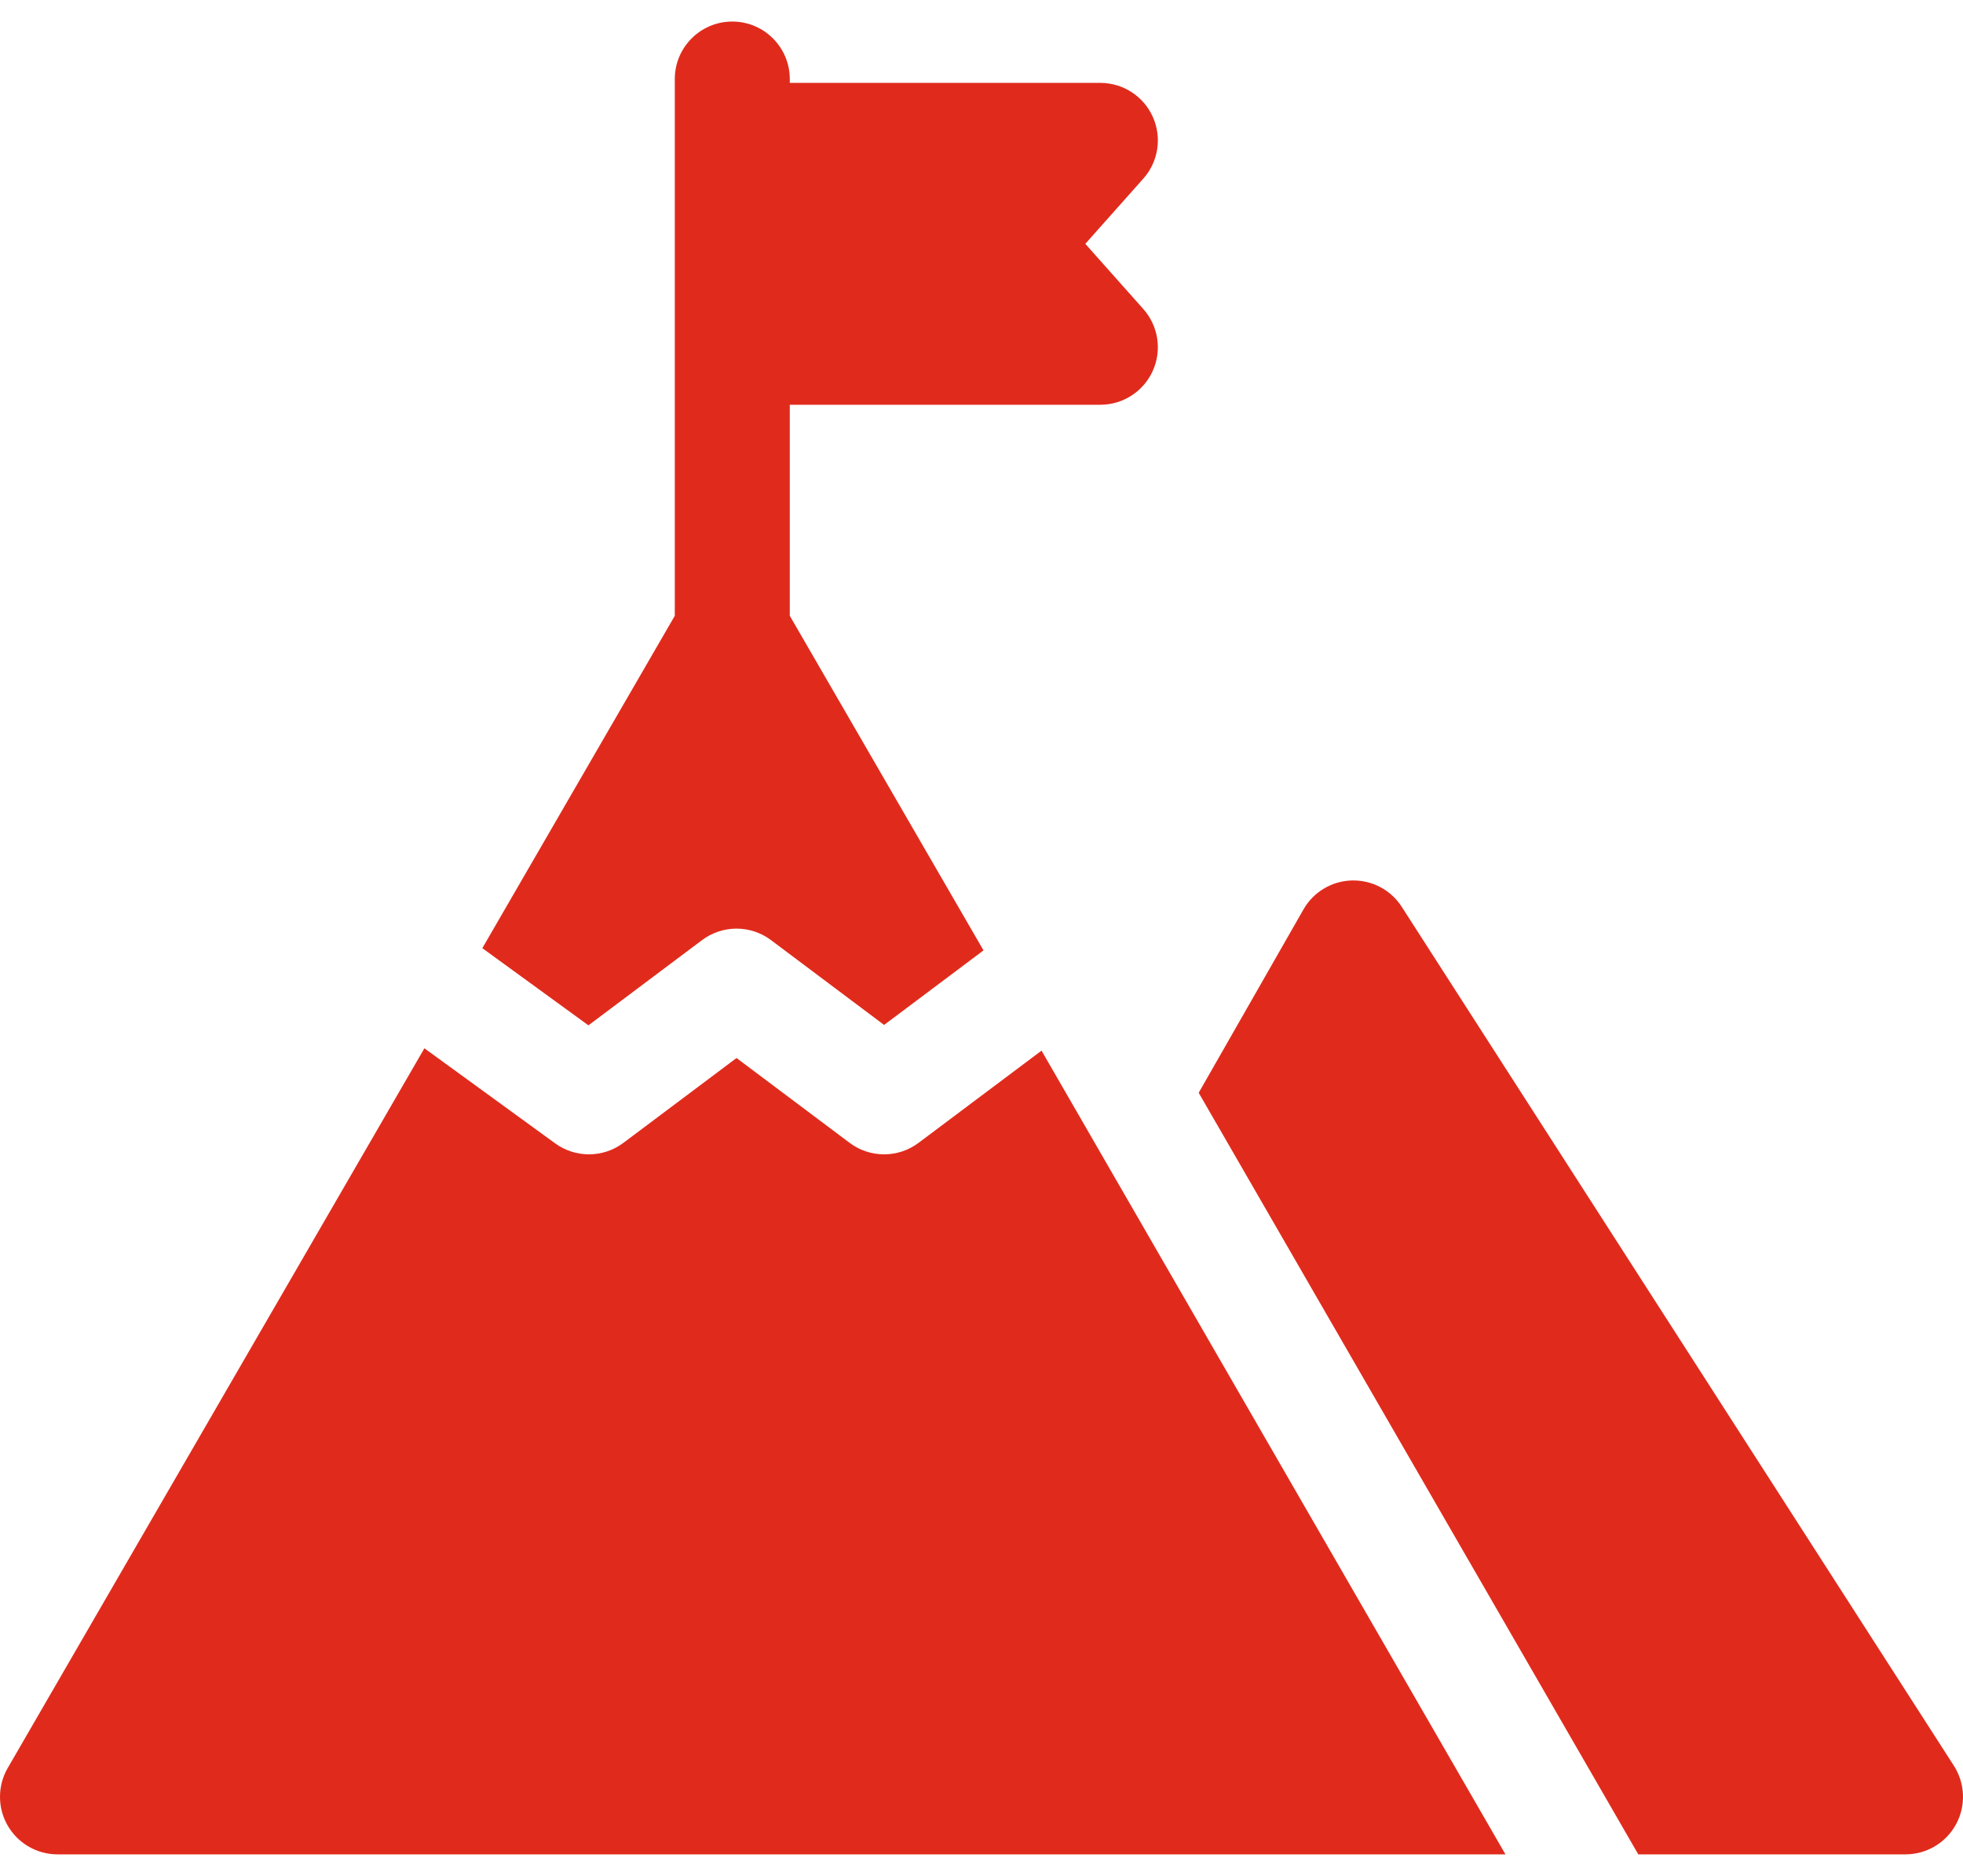 <?xml version="1.0" encoding="UTF-8"?> <svg xmlns="http://www.w3.org/2000/svg" width="45" height="43" viewBox="0 0 45 43" fill="none"> <path d="M16.093 21.55C16.562 21.198 17.206 21.198 17.675 21.55L20.267 23.494L22.546 21.785L18.105 14.115V9.278H25.224C25.744 9.278 26.215 8.973 26.427 8.499C26.64 8.025 26.554 7.471 26.209 7.083L24.88 5.589L26.209 4.095C26.555 3.707 26.64 3.153 26.427 2.679C26.215 2.205 25.744 1.9 25.224 1.9H18.105V1.812C18.105 1.084 17.515 0.494 16.787 0.494C16.059 0.494 15.469 1.084 15.469 1.812V14.115L11.057 21.734L13.489 23.503L16.093 21.55Z" fill="#E02B1C"></path> <path d="M21.058 26.196C20.589 26.548 19.945 26.548 19.476 26.196L16.884 24.252L14.292 26.196C14.058 26.372 13.779 26.46 13.501 26.46C13.229 26.46 12.957 26.376 12.726 26.208L9.729 24.029L0.177 40.527C-0.059 40.935 -0.059 41.438 0.176 41.846C0.412 42.254 0.847 42.506 1.318 42.506H34.511L23.876 24.083L21.058 26.196Z" fill="#E02B1C"></path> <path d="M44.791 40.475L32.134 20.787C31.885 20.399 31.454 20.171 30.991 20.182C30.53 20.194 30.109 20.446 29.881 20.846L27.479 25.049L37.556 42.506H43.682C44.164 42.506 44.608 42.242 44.839 41.819C45.07 41.396 45.051 40.88 44.791 40.475Z" fill="#E02B1C"></path> </svg> 